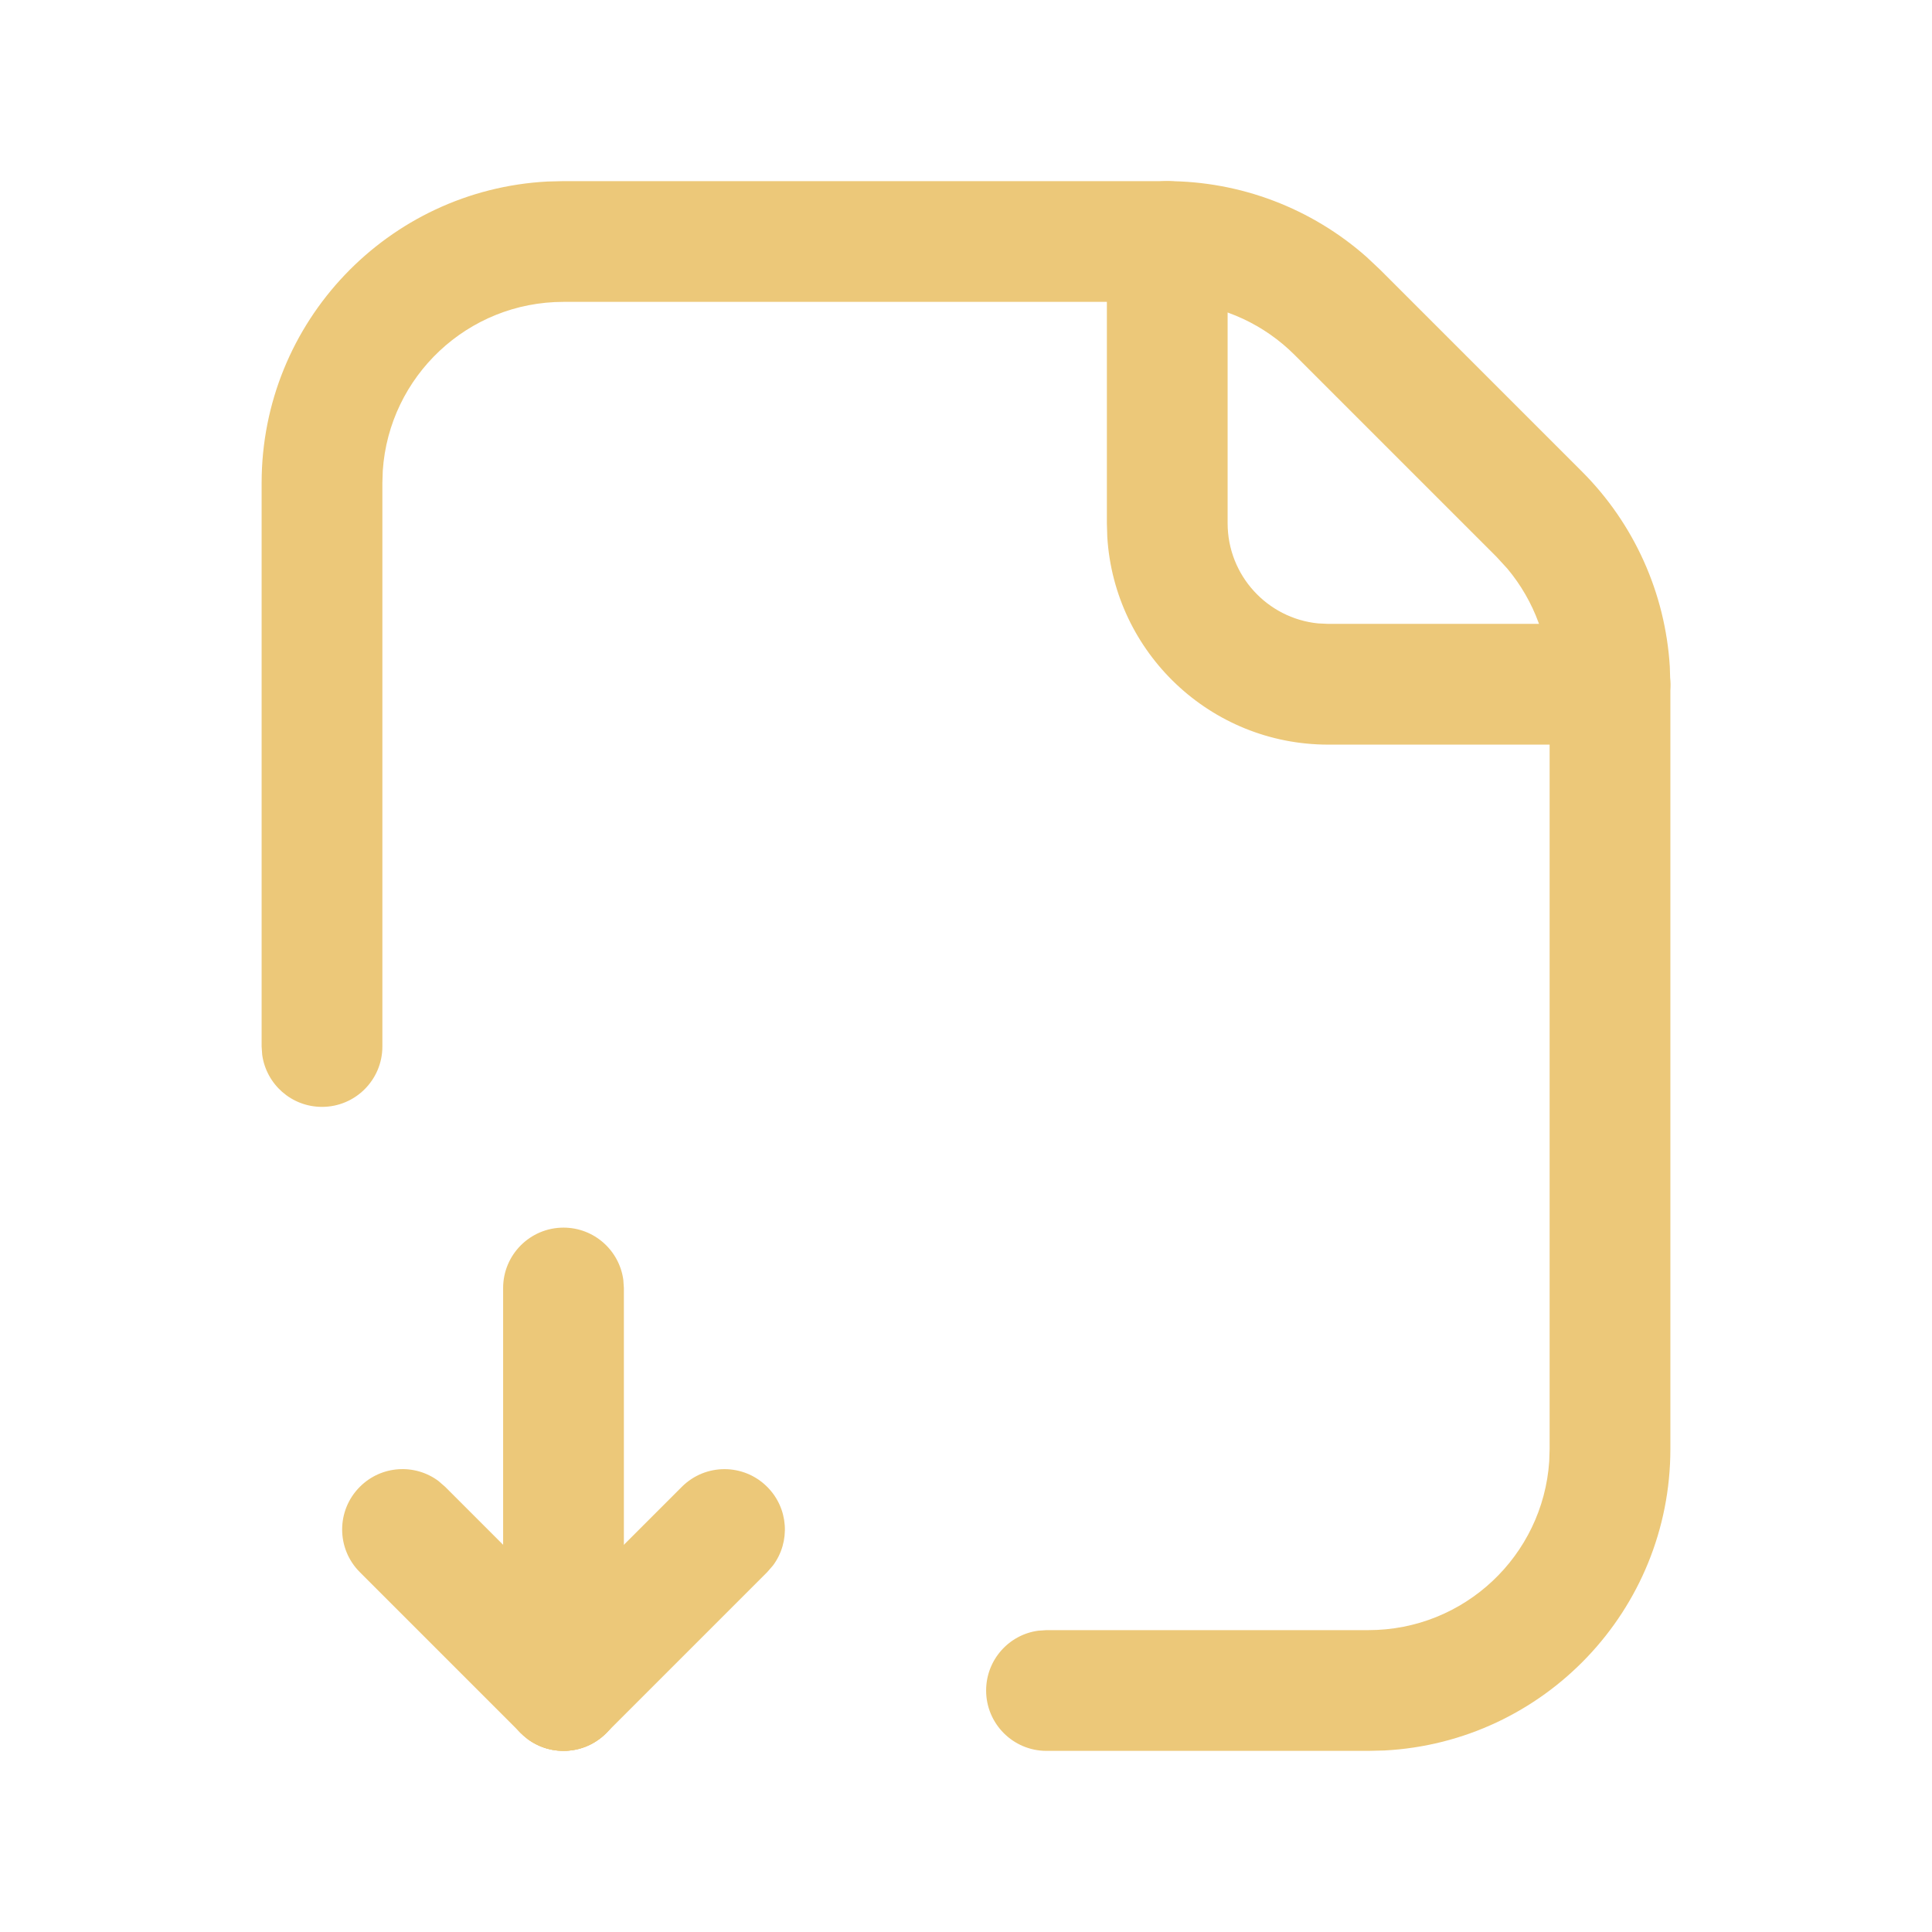 <?xml version="1.0" encoding="UTF-8"?> <svg xmlns="http://www.w3.org/2000/svg" width="24" height="24" viewBox="0 0 24 24" fill="none"><path d="M14.491 2.25C15.409 2.25 16.292 2.587 16.976 3.192L17.142 3.348L19.652 5.858C20.301 6.507 20.687 7.369 20.743 8.281L20.75 8.509V18C20.75 20.004 19.178 21.641 17.199 21.745L17 21.75H13C12.586 21.75 12.25 21.414 12.25 21C12.25 20.62 12.532 20.306 12.898 20.257L13 20.25H17C18.191 20.25 19.166 19.325 19.245 18.154L19.25 18V8.509C19.25 7.979 19.063 7.468 18.725 7.064L18.591 6.918L16.082 4.409C15.707 4.034 15.213 3.805 14.688 3.759L14.491 3.75H7C5.809 3.75 4.834 4.675 4.755 5.846L4.75 6V13C4.75 13.414 4.414 13.75 4 13.75C3.62 13.75 3.307 13.468 3.257 13.102L3.25 13V6C3.25 3.996 4.822 2.359 6.801 2.255L7 2.25H14.491Z" fill="#ECC879"></path><path d="M14.5 2.25C14.88 2.25 15.194 2.532 15.243 2.898L15.25 3V6.5C15.25 7.147 15.742 7.68 16.372 7.744L16.5 7.75H20C20.414 7.75 20.75 8.086 20.75 8.5C20.75 8.88 20.468 9.193 20.102 9.243L20 9.25H16.5C15.037 9.25 13.842 8.108 13.755 6.668L13.75 6.5V3C13.75 2.586 14.086 2.25 14.5 2.25Z" fill="#ECC879"></path><path d="M7 15.25C7.38 15.25 7.693 15.532 7.743 15.898L7.75 16V21C7.75 21.414 7.414 21.75 7 21.75C6.62 21.75 6.307 21.468 6.257 21.102L6.25 21V16C6.25 15.586 6.586 15.25 7 15.25Z" fill="#ECC879"></path><path d="M8.47 18.47C8.763 18.177 9.237 18.177 9.53 18.47C9.797 18.736 9.821 19.153 9.603 19.446L9.53 19.53L7.53 21.53C7.237 21.823 6.763 21.823 6.47 21.53C6.203 21.264 6.179 20.847 6.397 20.554L6.47 20.47L8.47 18.47Z" fill="#ECC879"></path><path d="M4.47 18.47C4.736 18.203 5.153 18.179 5.446 18.397L5.53 18.47L7.53 20.47C7.823 20.763 7.823 21.237 7.53 21.53C7.264 21.797 6.847 21.821 6.554 21.603L6.47 21.53L4.47 19.53C4.177 19.237 4.177 18.763 4.47 18.47Z" fill="#ECC879"></path></svg> 